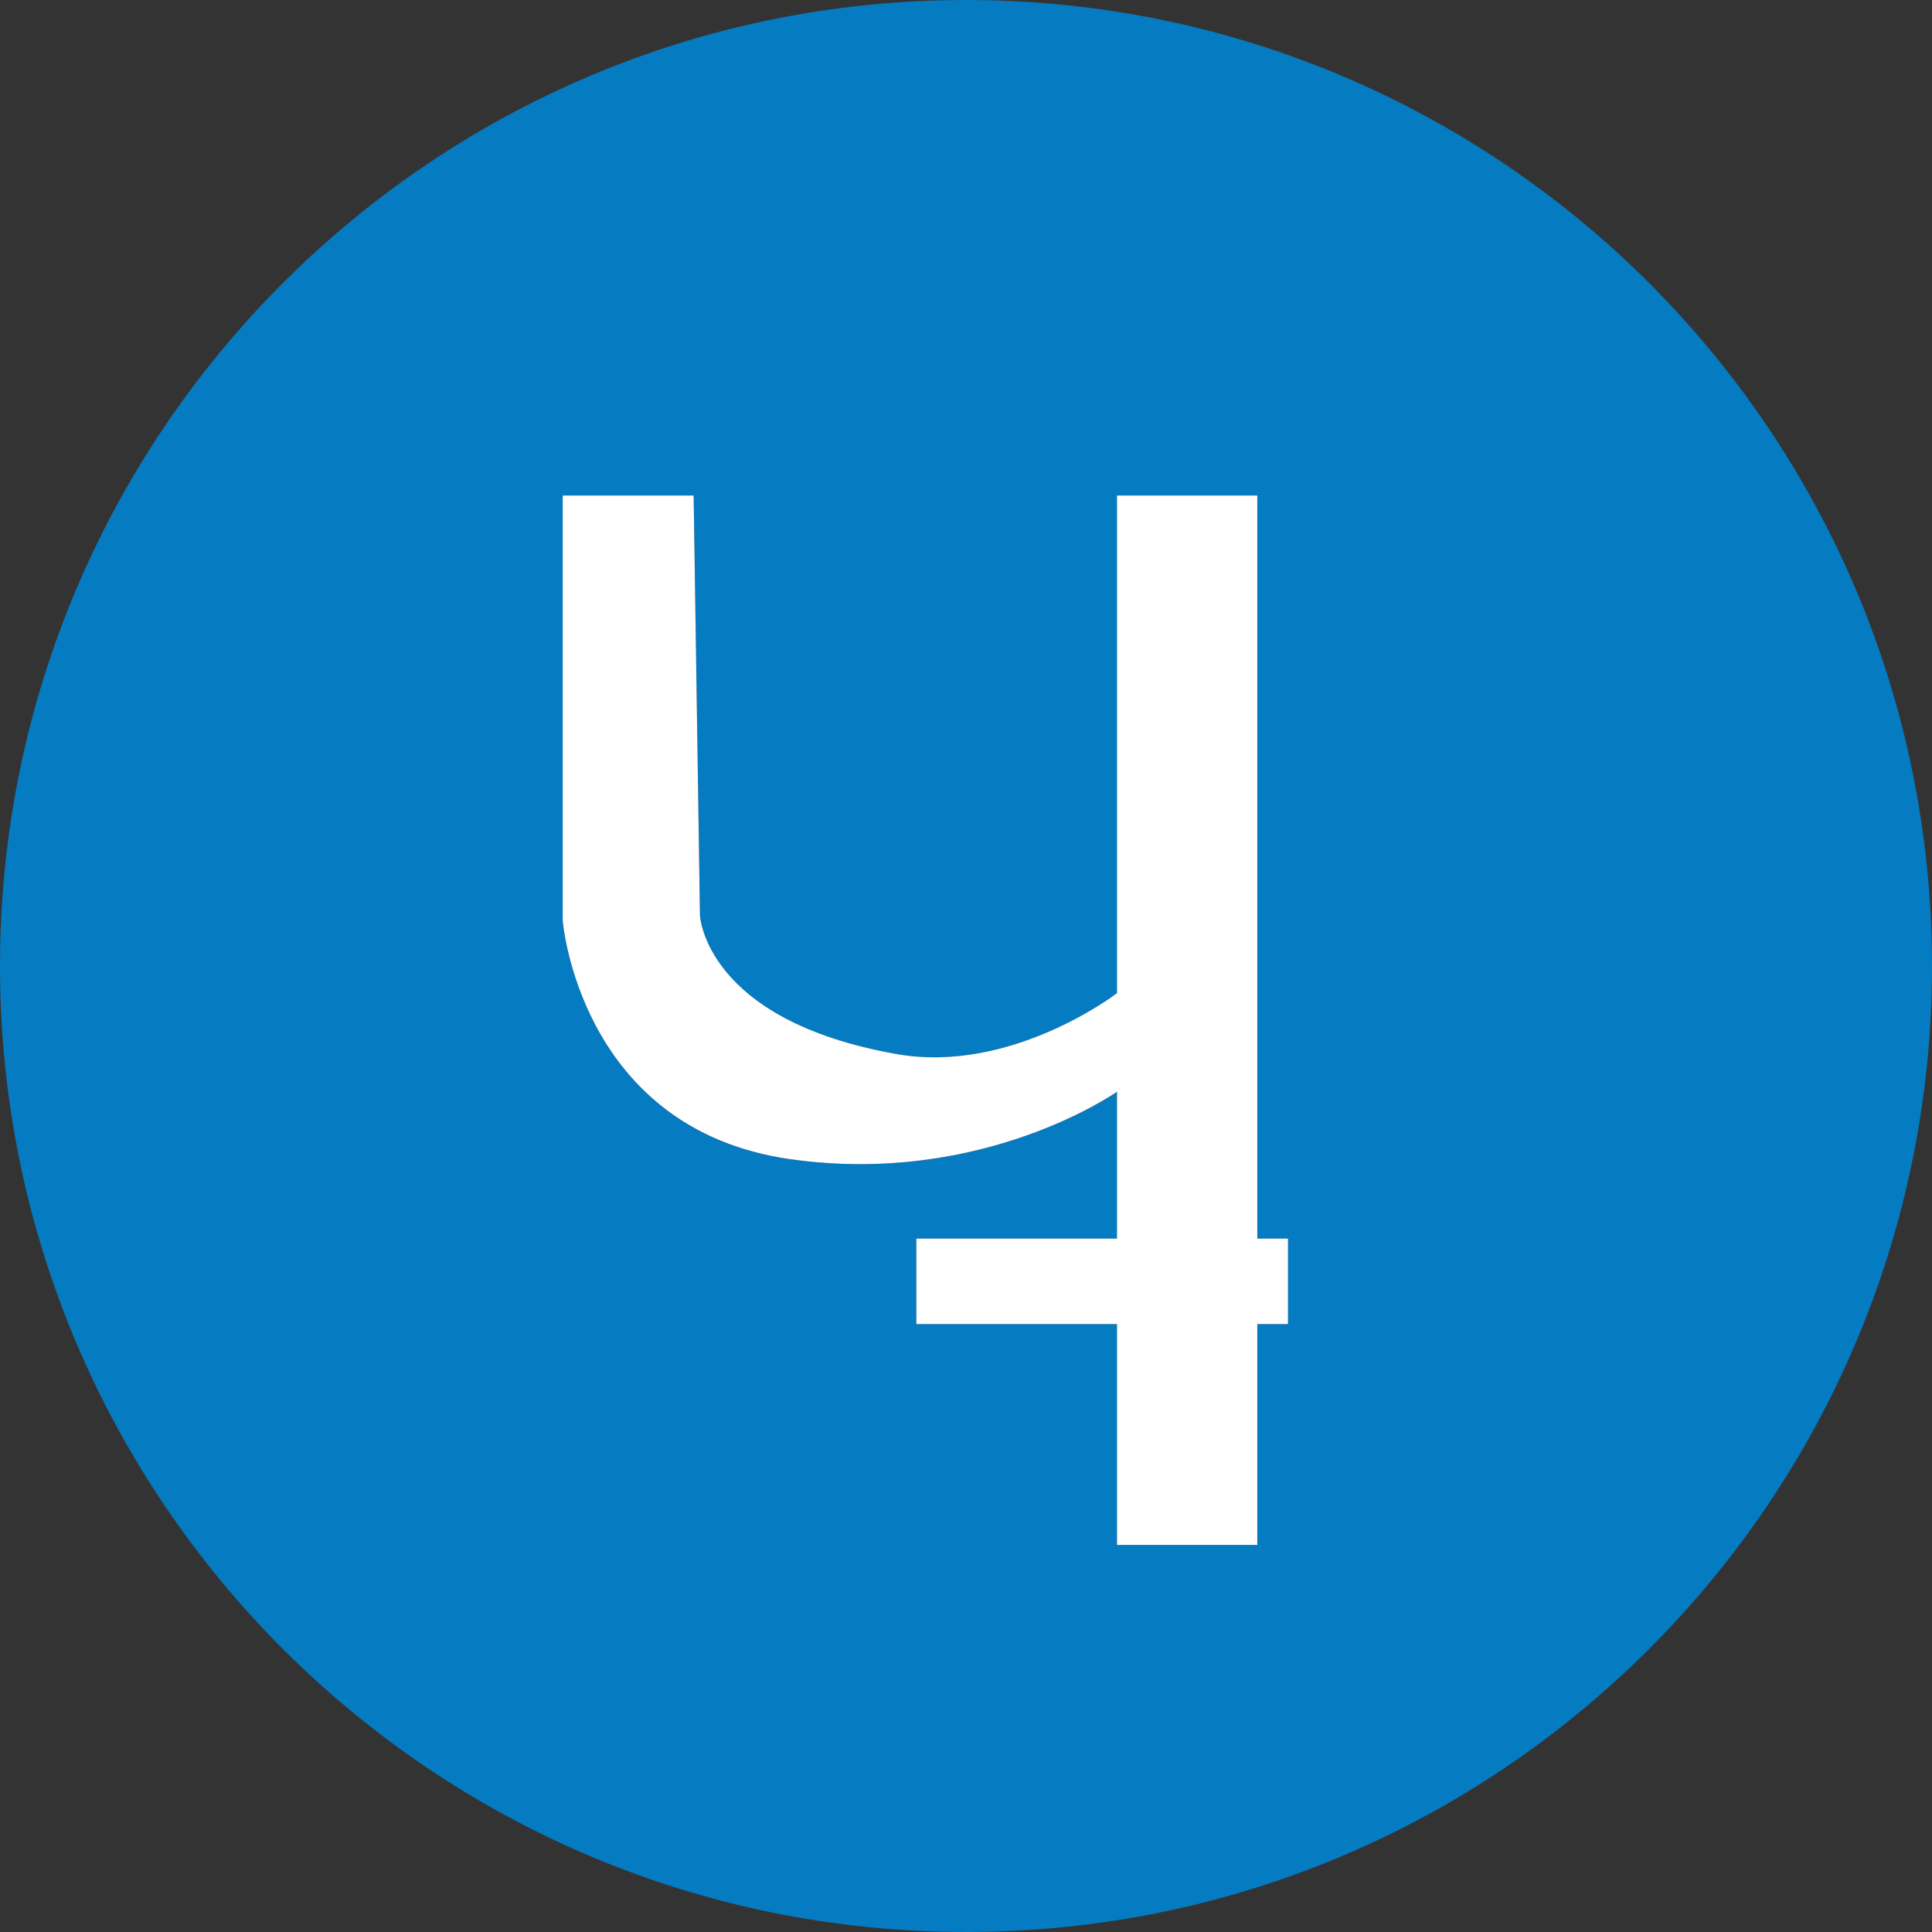 <svg width="66" height="66" viewBox="0 0 66 66" fill="none" xmlns="http://www.w3.org/2000/svg">
<rect x="0" y="0" width="66" height="66" fill="#333333" stroke="none"/>
<g clip-path="url(#clip0_312_3431)">
<path fill-rule="evenodd" clip-rule="evenodd" d="M44 45.232H42.951V52.777H38.158V45.232H31.304V42.312H38.158V37.295C38.158 37.295 33.58 40.536 26.991 39.598C19.795 38.574 19.223 31.455 19.223 31.455V16.928H23.696L23.911 31.268C23.911 31.268 24.071 34.853 30.634 36.009C34.559 36.7 38.158 33.929 38.158 33.929V16.928H42.951V42.312H44V45.232ZM33 0C14.775 0 0 14.775 0 33C0 51.225 14.775 66 33 66C51.225 66 66 51.225 66 33C66 14.775 51.225 0 33 0Z" fill="#057BC1"/>
<path fill-rule="evenodd" clip-rule="evenodd" d="M42.951 16.928H38.158V33.928C38.158 33.928 34.559 36.7 30.634 36.009C24.071 34.852 23.911 31.268 23.911 31.268L23.696 16.928H19.223V31.455C19.223 31.455 19.795 38.574 26.991 39.598C33.58 40.535 38.158 37.294 38.158 37.294V42.312H31.304V45.232H38.158V52.777H42.951V45.232H44V42.312H42.951V16.928Z" fill="white"/>
</g>
<defs>
<clipPath id="clip0_312_3431">
<rect width="66" height="66" fill="white"/>
</clipPath>
</defs>
</svg>
